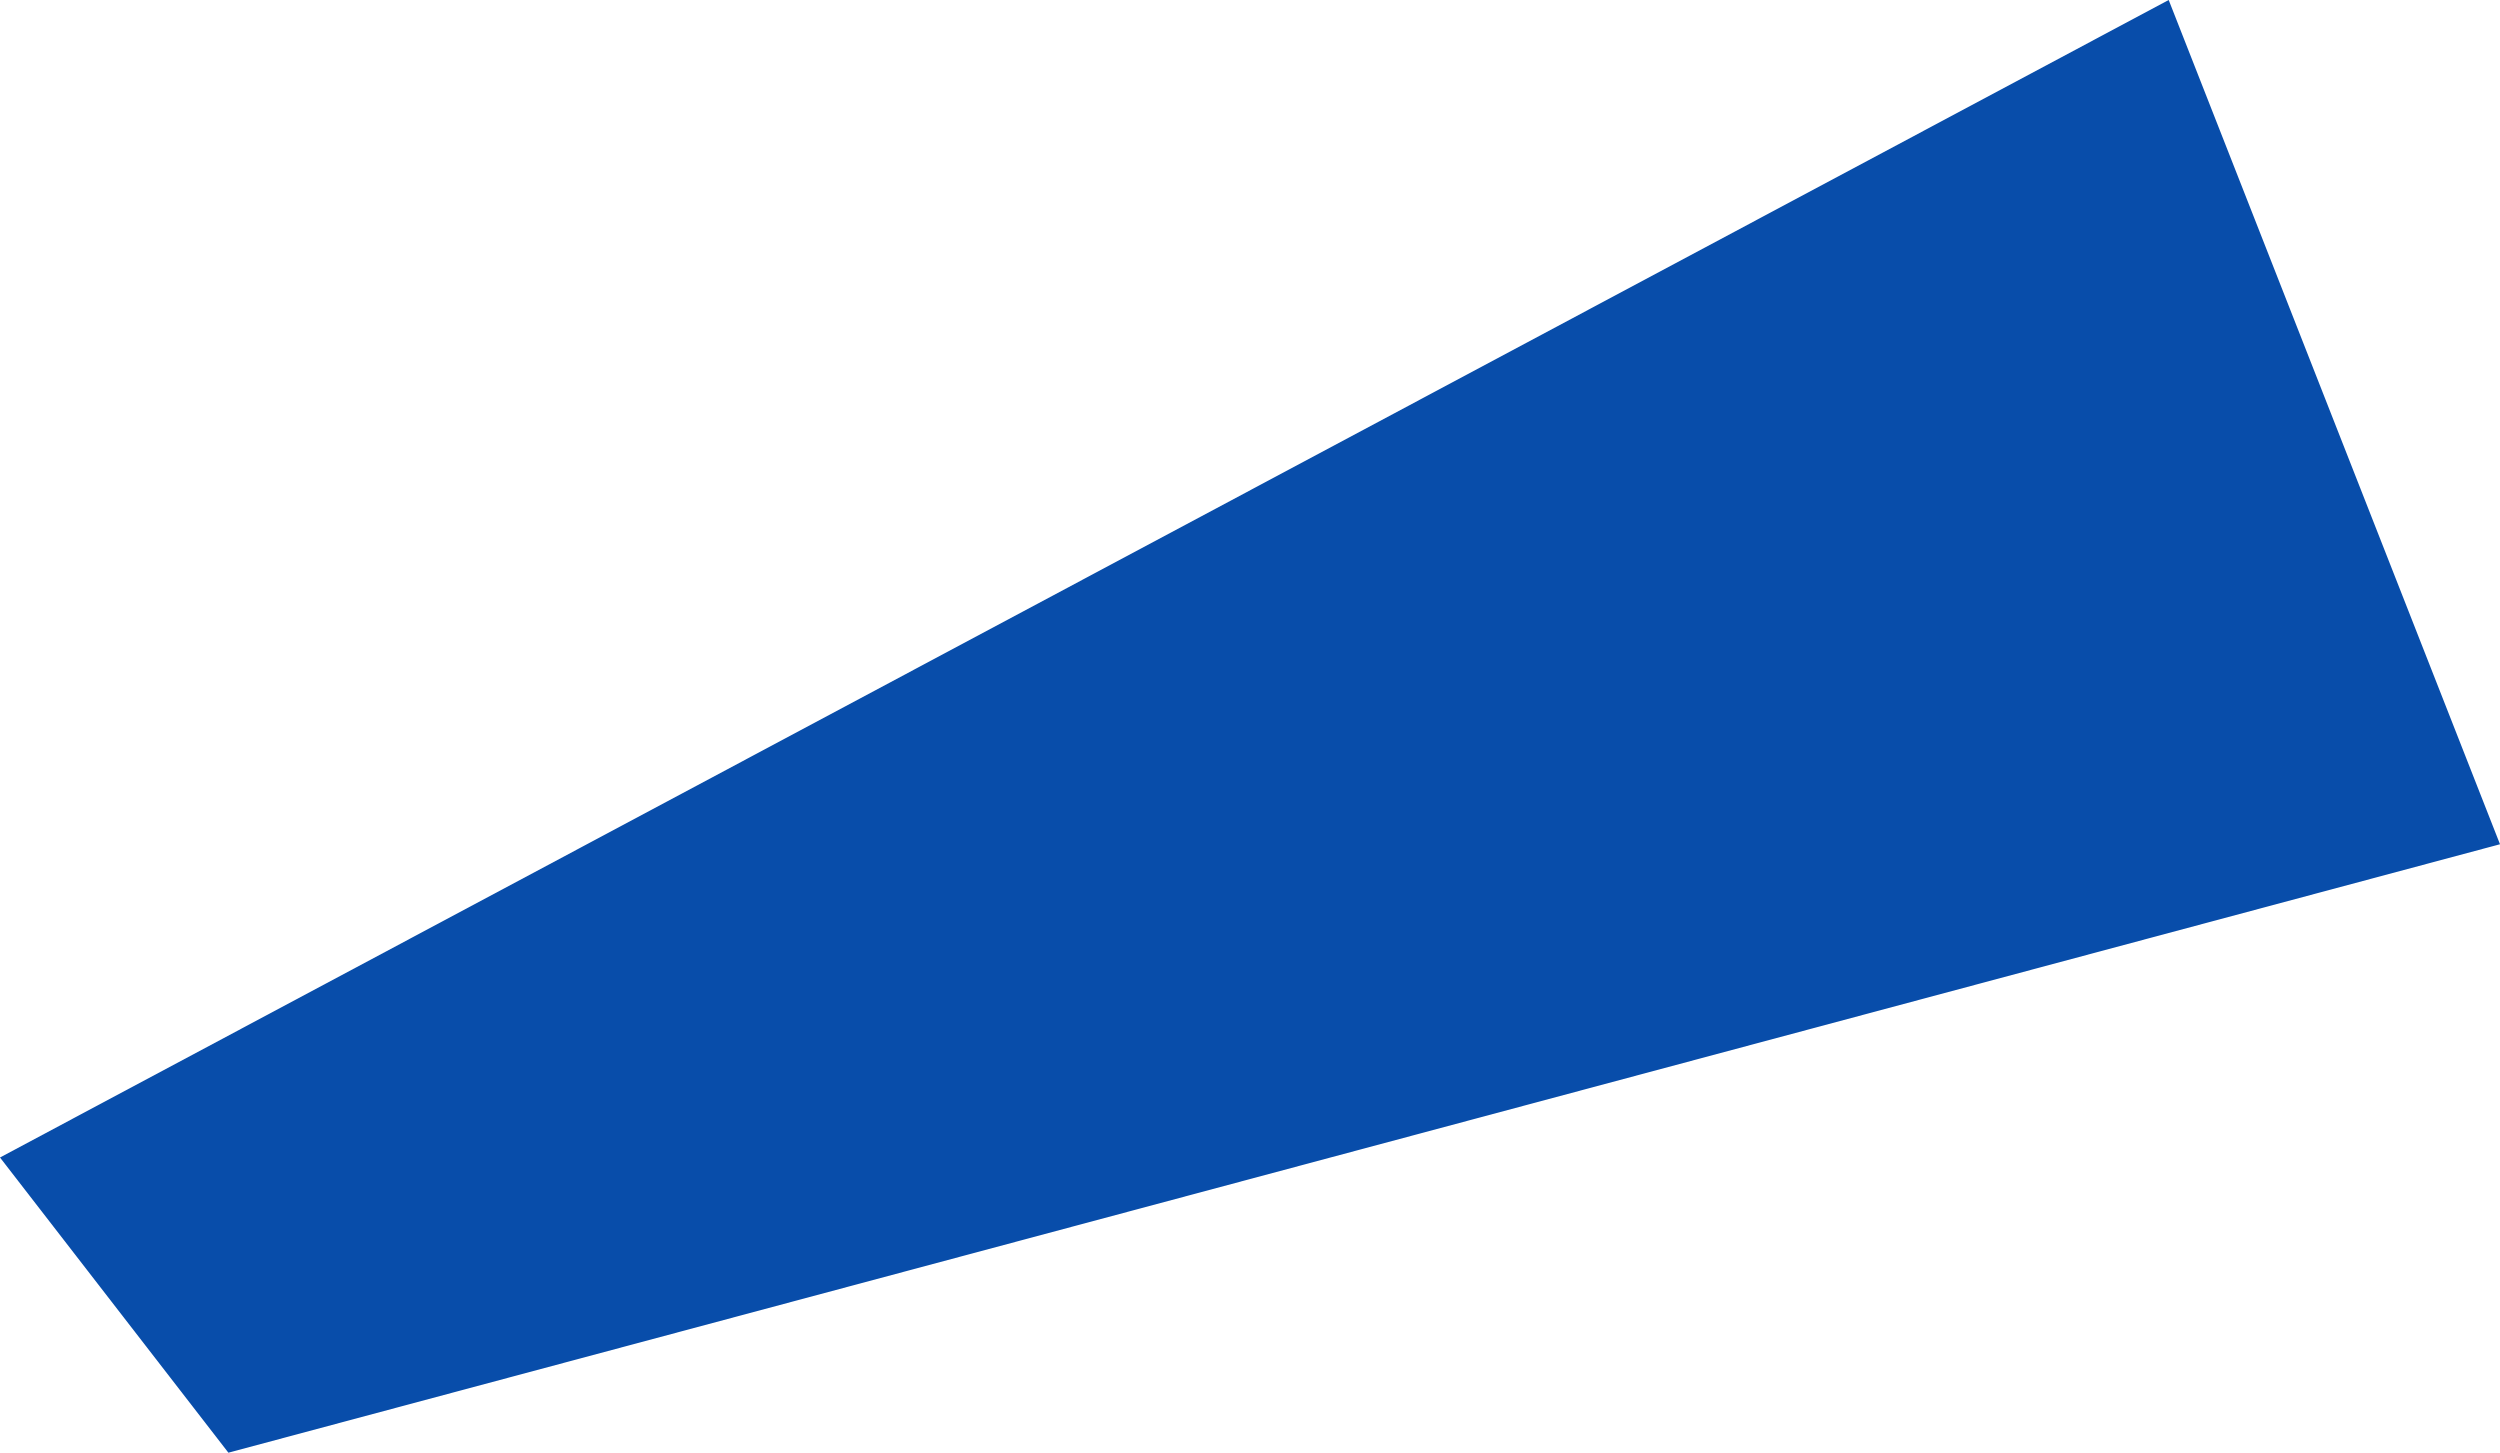 <svg xmlns="http://www.w3.org/2000/svg" width="101.644" height="59.063" viewBox="0 0 101.644 59.063"><path d="M604.64,80.461,692.814,33.4l13.47,34.325L613.926,92.463Z" transform="translate(-604.64 -33.4)" fill="#084daa"/></svg>